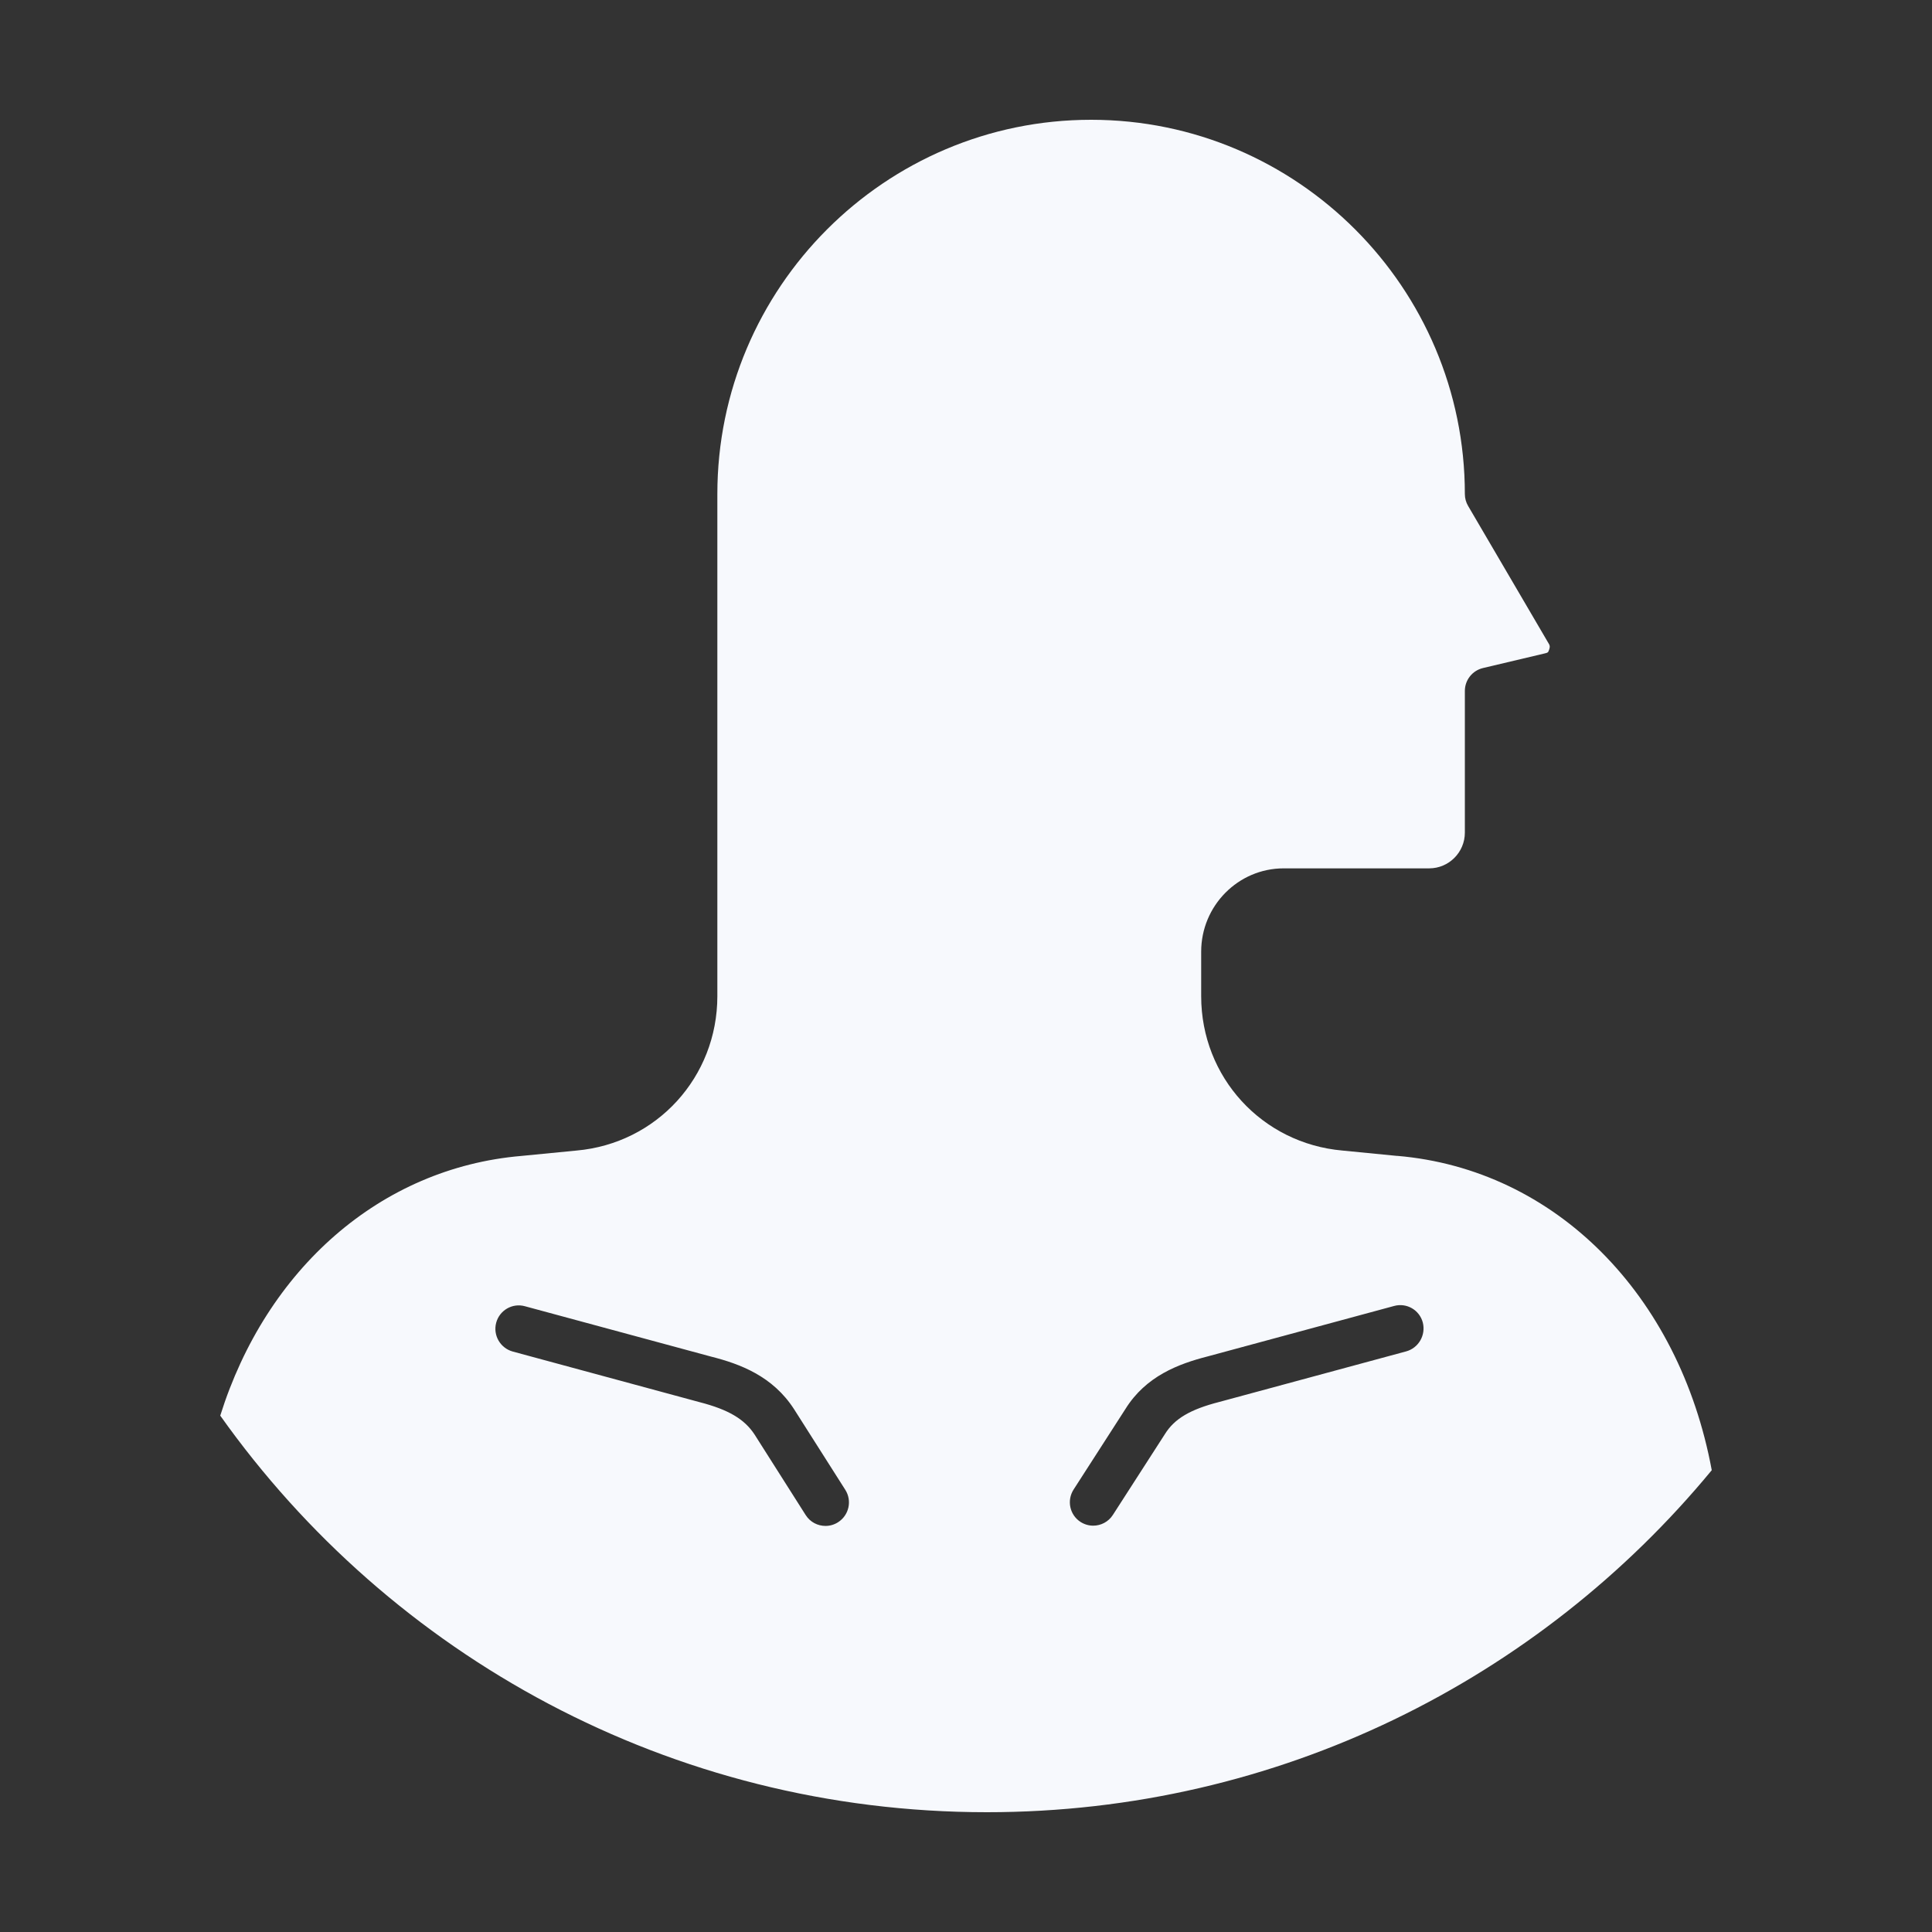 <svg xmlns="http://www.w3.org/2000/svg" fill="none" viewBox="0 0 500 500" height="500" width="500">
<rect x="0" y="0" width="500" height="500" fill="#333333" stroke="none"/>
<g clip-path="url(#clip0_586_2102)">
<path fill="#F7F9FD" d="M361.615 299.152L347.445 297.763C326.62 295.943 310.865 278.777 310.865 257.823V246.295C310.865 234.404 320.444 224.73 332.219 224.73H369.873C374.959 224.73 379.104 220.578 379.104 215.485V178.819C379.104 175.991 381.037 173.56 383.761 172.898L399.748 169.111C400.607 168.946 400.673 168.747 400.772 168.499C401.234 167.391 401.069 167.027 400.904 166.73L379.947 130.941C379.402 130.015 379.104 128.956 379.104 127.865C379.104 74.446 335.72 31 282.377 31C229.034 31 185.65 74.446 185.65 127.865V257.806C185.65 278.727 169.978 295.927 149.186 297.763L134.95 299.152C98.436 302.261 68.907 328.425 57 366.363C101.078 428.481 173.512 469 255.409 469C330.914 469 398.394 434.551 443 380.487C434.577 335.007 402.456 302.608 361.599 299.135L361.615 299.152ZM216.896 393.949C215.889 394.594 214.766 394.908 213.643 394.908C211.644 394.908 209.679 393.933 208.523 392.114L195.295 371.275C192.685 367.273 188.54 364.809 181.043 362.874L132.687 349.775C129.467 348.882 127.551 345.558 128.41 342.333C129.269 339.108 132.588 337.157 135.842 338.05L184.131 351.115C191.546 353 199.985 356.143 205.501 364.693L218.762 385.564C220.562 388.392 219.72 392.147 216.896 393.949ZM363.894 349.742L315.605 362.808C308.041 364.743 303.946 367.157 301.468 371.159L288.009 392.064C286.853 393.867 284.888 394.842 282.922 394.842C281.783 394.842 280.676 394.528 279.652 393.883C276.828 392.064 276.036 388.31 277.852 385.482L291.262 364.643C296.563 356.126 305.002 352.967 312.566 351.032L360.789 337.984C364.026 337.091 367.362 339.009 368.221 342.267C369.047 345.525 367.131 348.866 363.894 349.742Z"></path>
</g>
<defs>
<clipPath id="clip0_586_2102">
<rect fill="white" height="500" width="500"></rect>
</clipPath>
</defs>
</svg>
